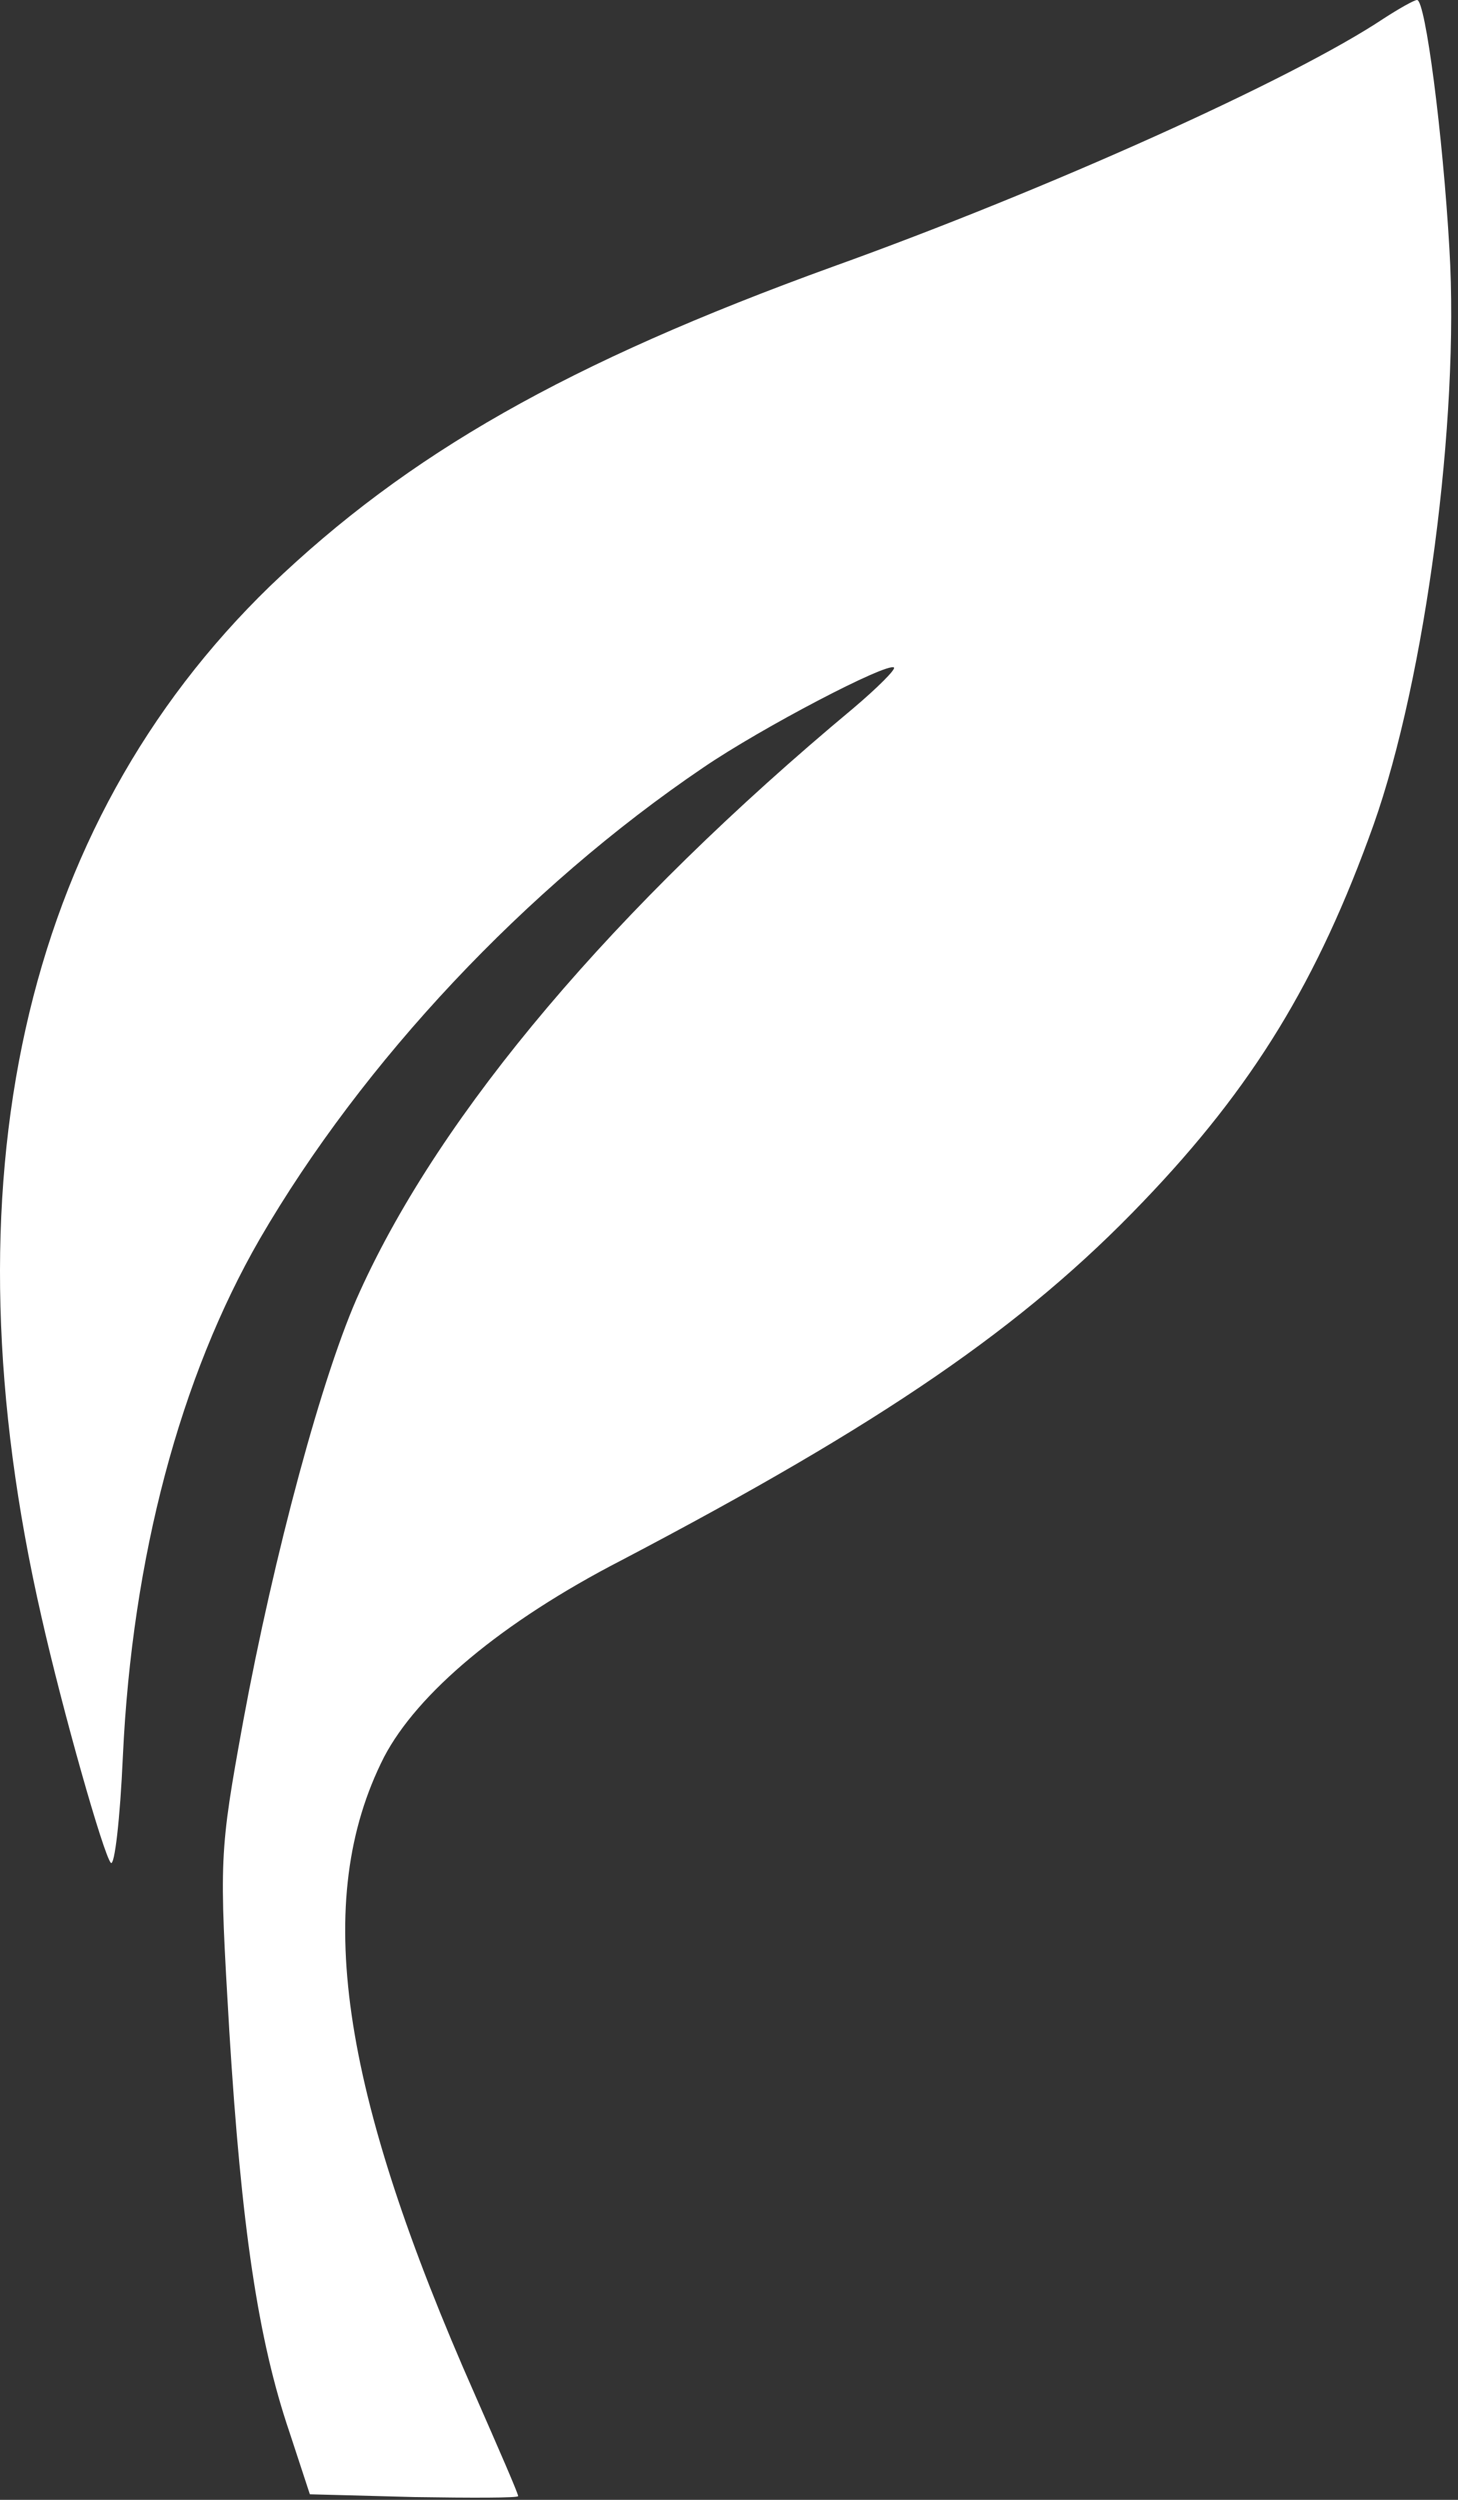 <svg width="210" height="360" viewBox="0 0 210 360" fill="white" xmlns="http://www.w3.org/2000/svg">
  <rect x="0" y="0" width="210" height="360" fill="#333333" stroke="none"/>
  <path d="M199.297 2.667C186.097 11.467 150.764 27.334 119.964 38.401C81.697 52.267 58.764 65.334 38.897 84.401C3.164 119.067 -8.303 170.401 5.964 232.801C9.03 246.401 14.897 267.067 15.964 268.267C16.497 268.801 17.297 262.001 17.697 252.934C19.03 224.267 25.964 198.267 37.43 178.401C52.23 152.934 75.697 127.867 101.297 110.534C109.697 104.801 127.83 95.334 128.764 96.134C129.03 96.401 126.364 99.067 122.897 102.001C88.497 130.667 63.564 160.134 51.83 186.001C46.497 197.601 39.43 224.001 35.03 247.867C31.564 266.934 31.564 267.601 33.03 292.534C34.764 320.667 37.164 336.934 41.697 350.267L44.63 359.201L59.697 359.601C67.83 359.734 74.63 359.734 74.63 359.467C74.63 359.067 71.83 352.667 68.497 345.067C48.897 300.801 44.897 273.601 55.297 253.067C60.097 243.867 72.23 233.601 89.564 224.667C127.164 204.934 147.43 191.067 164.63 173.067C180.497 156.534 189.83 141.201 197.83 118.801C205.297 97.734 210.23 60.401 208.764 35.867C207.83 19.467 205.297 -0.133 204.097 0.001C203.697 0.001 201.564 1.201 199.297 2.667Z" />
</svg>